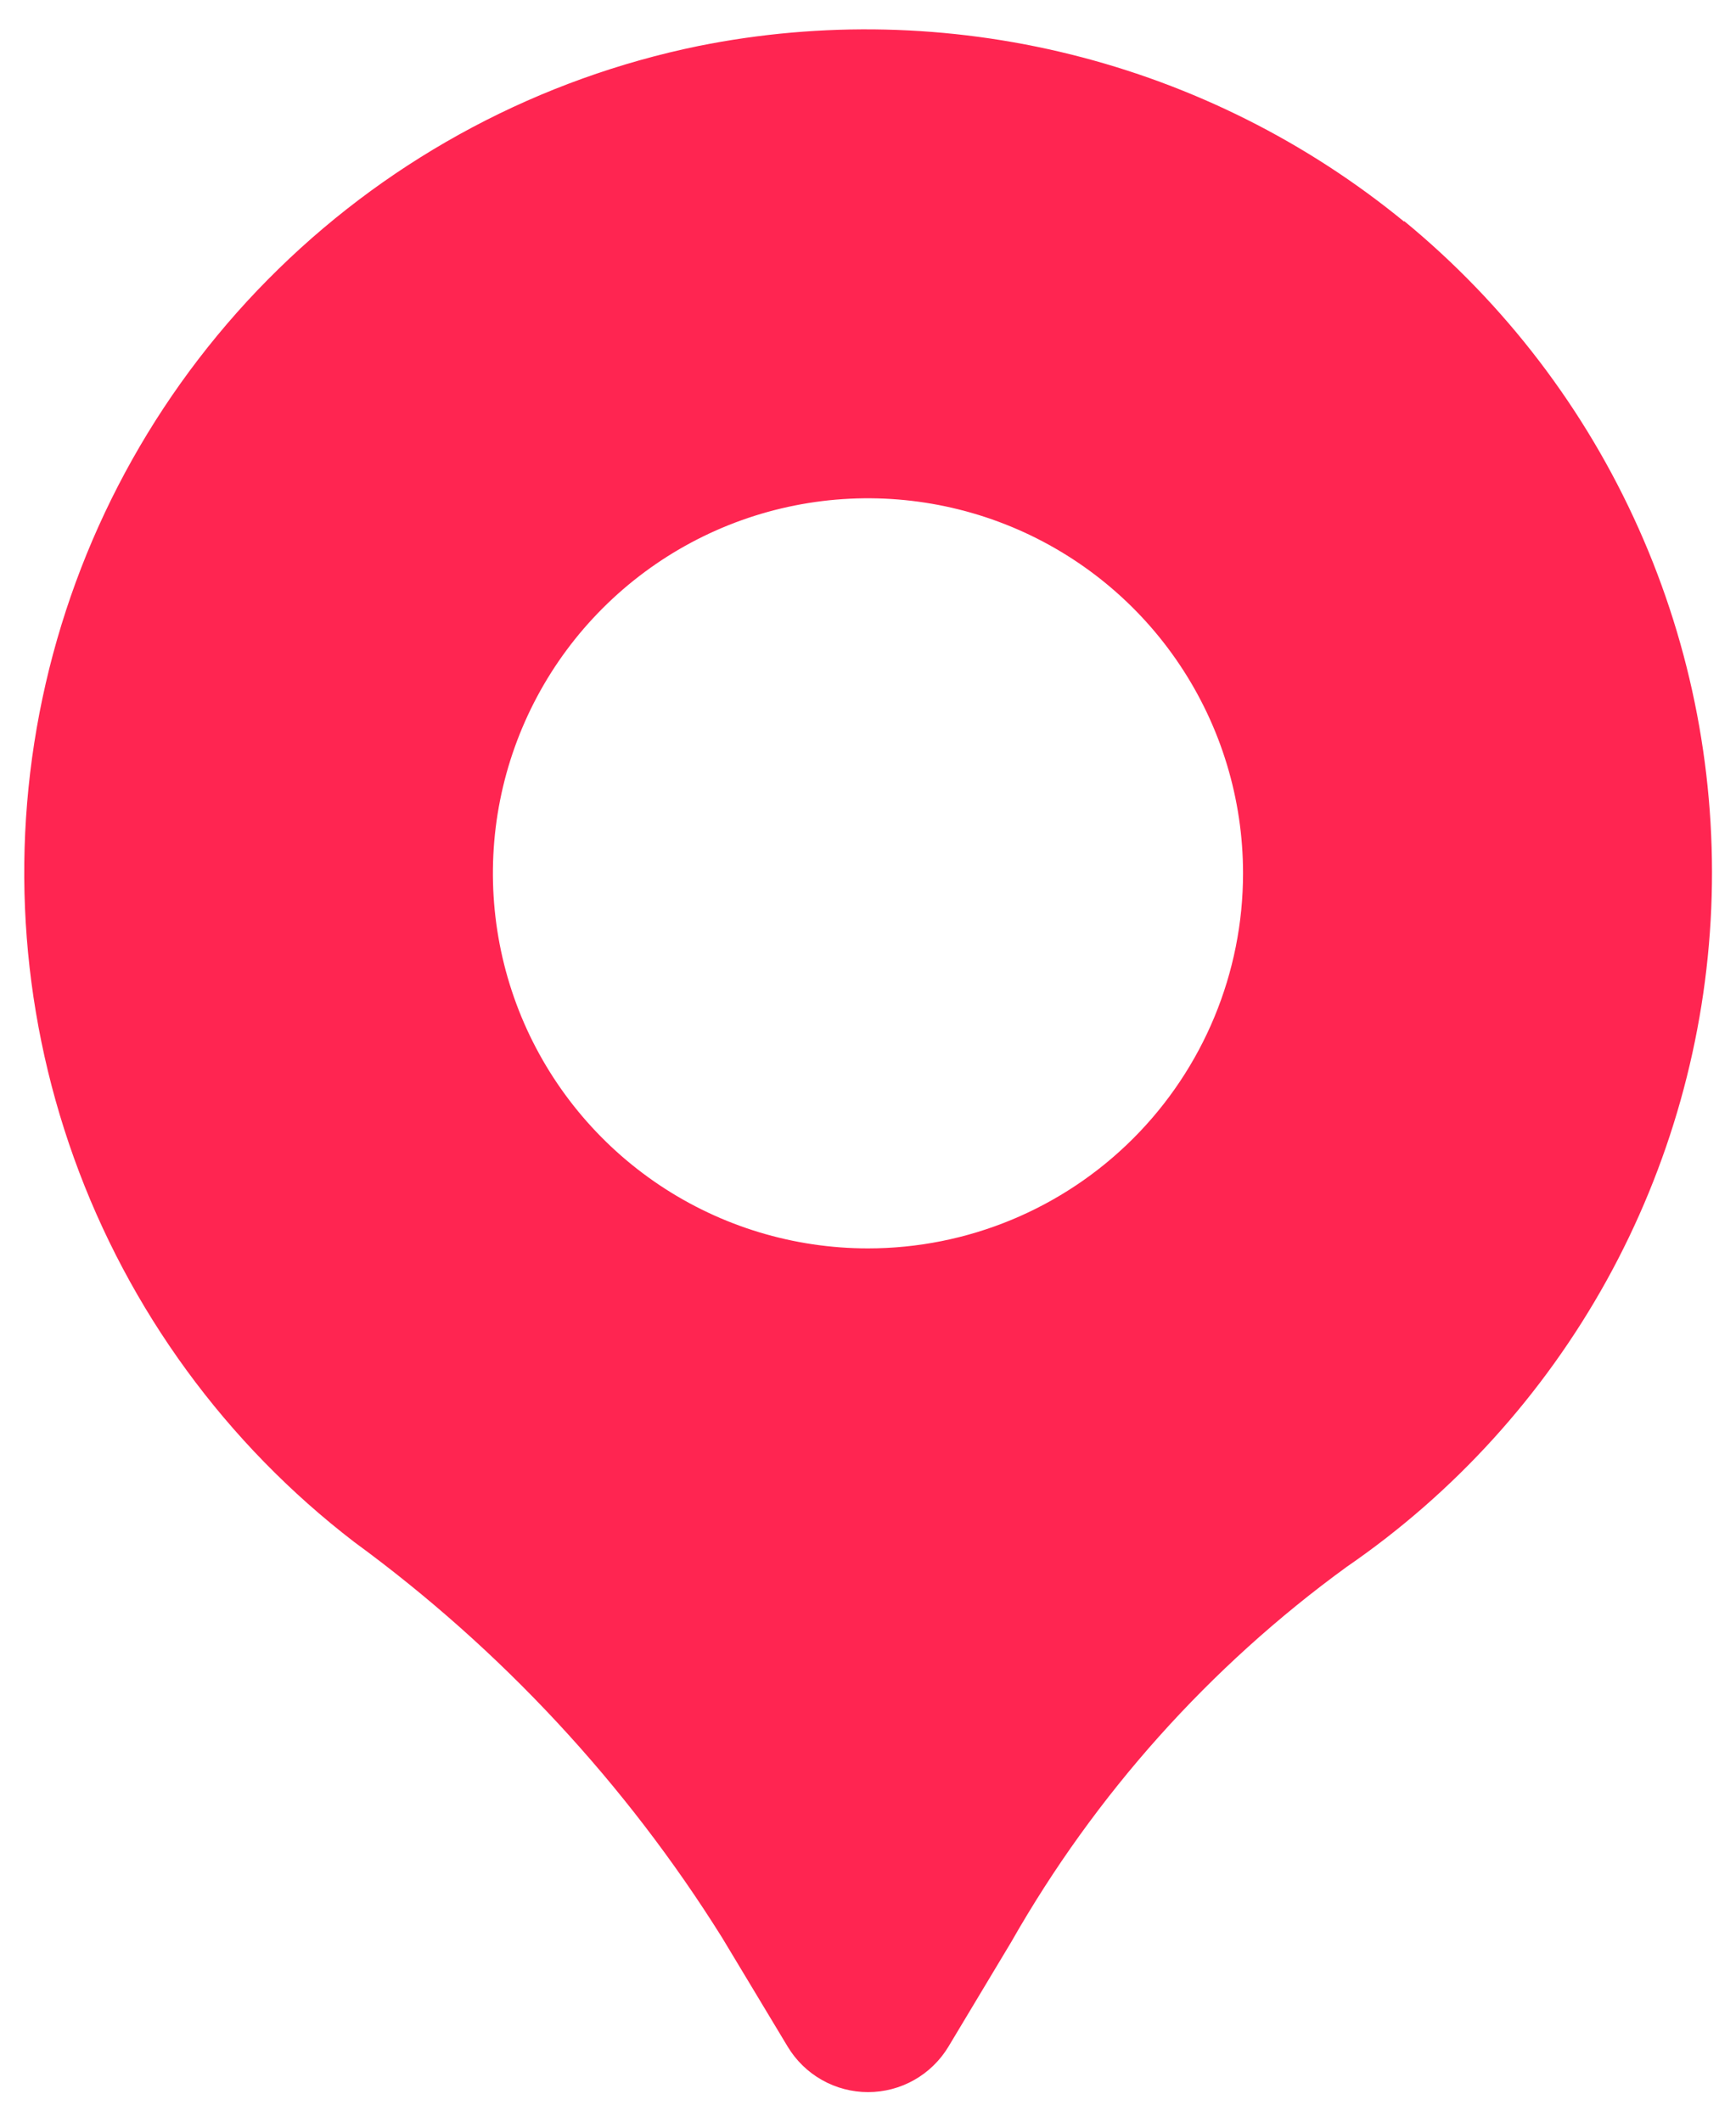 <?xml version="1.0" encoding="UTF-8"?> <svg xmlns="http://www.w3.org/2000/svg" width="27" height="33" viewBox="0 0 27 33" fill="none"><path d="M21.838 3.447C20.326 2.208 18.556 1.32 16.659 0.848C14.762 0.376 12.783 0.33 10.866 0.715C8.401 1.22 6.133 2.424 4.333 4.182C2.532 5.939 1.275 8.178 0.711 10.63C0.147 13.082 0.3 15.645 1.151 18.013C2.002 20.381 3.516 22.454 5.512 23.986C7.792 25.654 9.732 27.741 11.23 30.136L12.251 31.833C12.381 32.049 12.564 32.227 12.783 32.351C13.002 32.475 13.249 32.54 13.501 32.54C13.753 32.54 14 32.475 14.219 32.351C14.438 32.227 14.621 32.049 14.751 31.833L15.729 30.203C17.034 27.909 18.813 25.921 20.947 24.369C22.621 23.218 24.004 21.693 24.988 19.916C25.971 18.138 26.528 16.157 26.615 14.127C26.701 12.097 26.315 10.075 25.486 8.221C24.658 6.366 23.409 4.729 21.84 3.439L21.838 3.447ZM13.5 19.417C12.346 19.417 11.218 19.075 10.259 18.434C9.3 17.793 8.552 16.882 8.11 15.816C7.669 14.75 7.553 13.577 7.778 12.445C8.003 11.314 8.559 10.274 9.375 9.459C10.191 8.643 11.23 8.087 12.362 7.862C13.493 7.637 14.666 7.753 15.732 8.194C16.798 8.636 17.709 9.383 18.35 10.343C18.991 11.302 19.333 12.43 19.333 13.583C19.333 15.13 18.718 16.614 17.624 17.708C16.53 18.802 15.047 19.417 13.5 19.417Z" fill="#FF2551"></path></svg> 